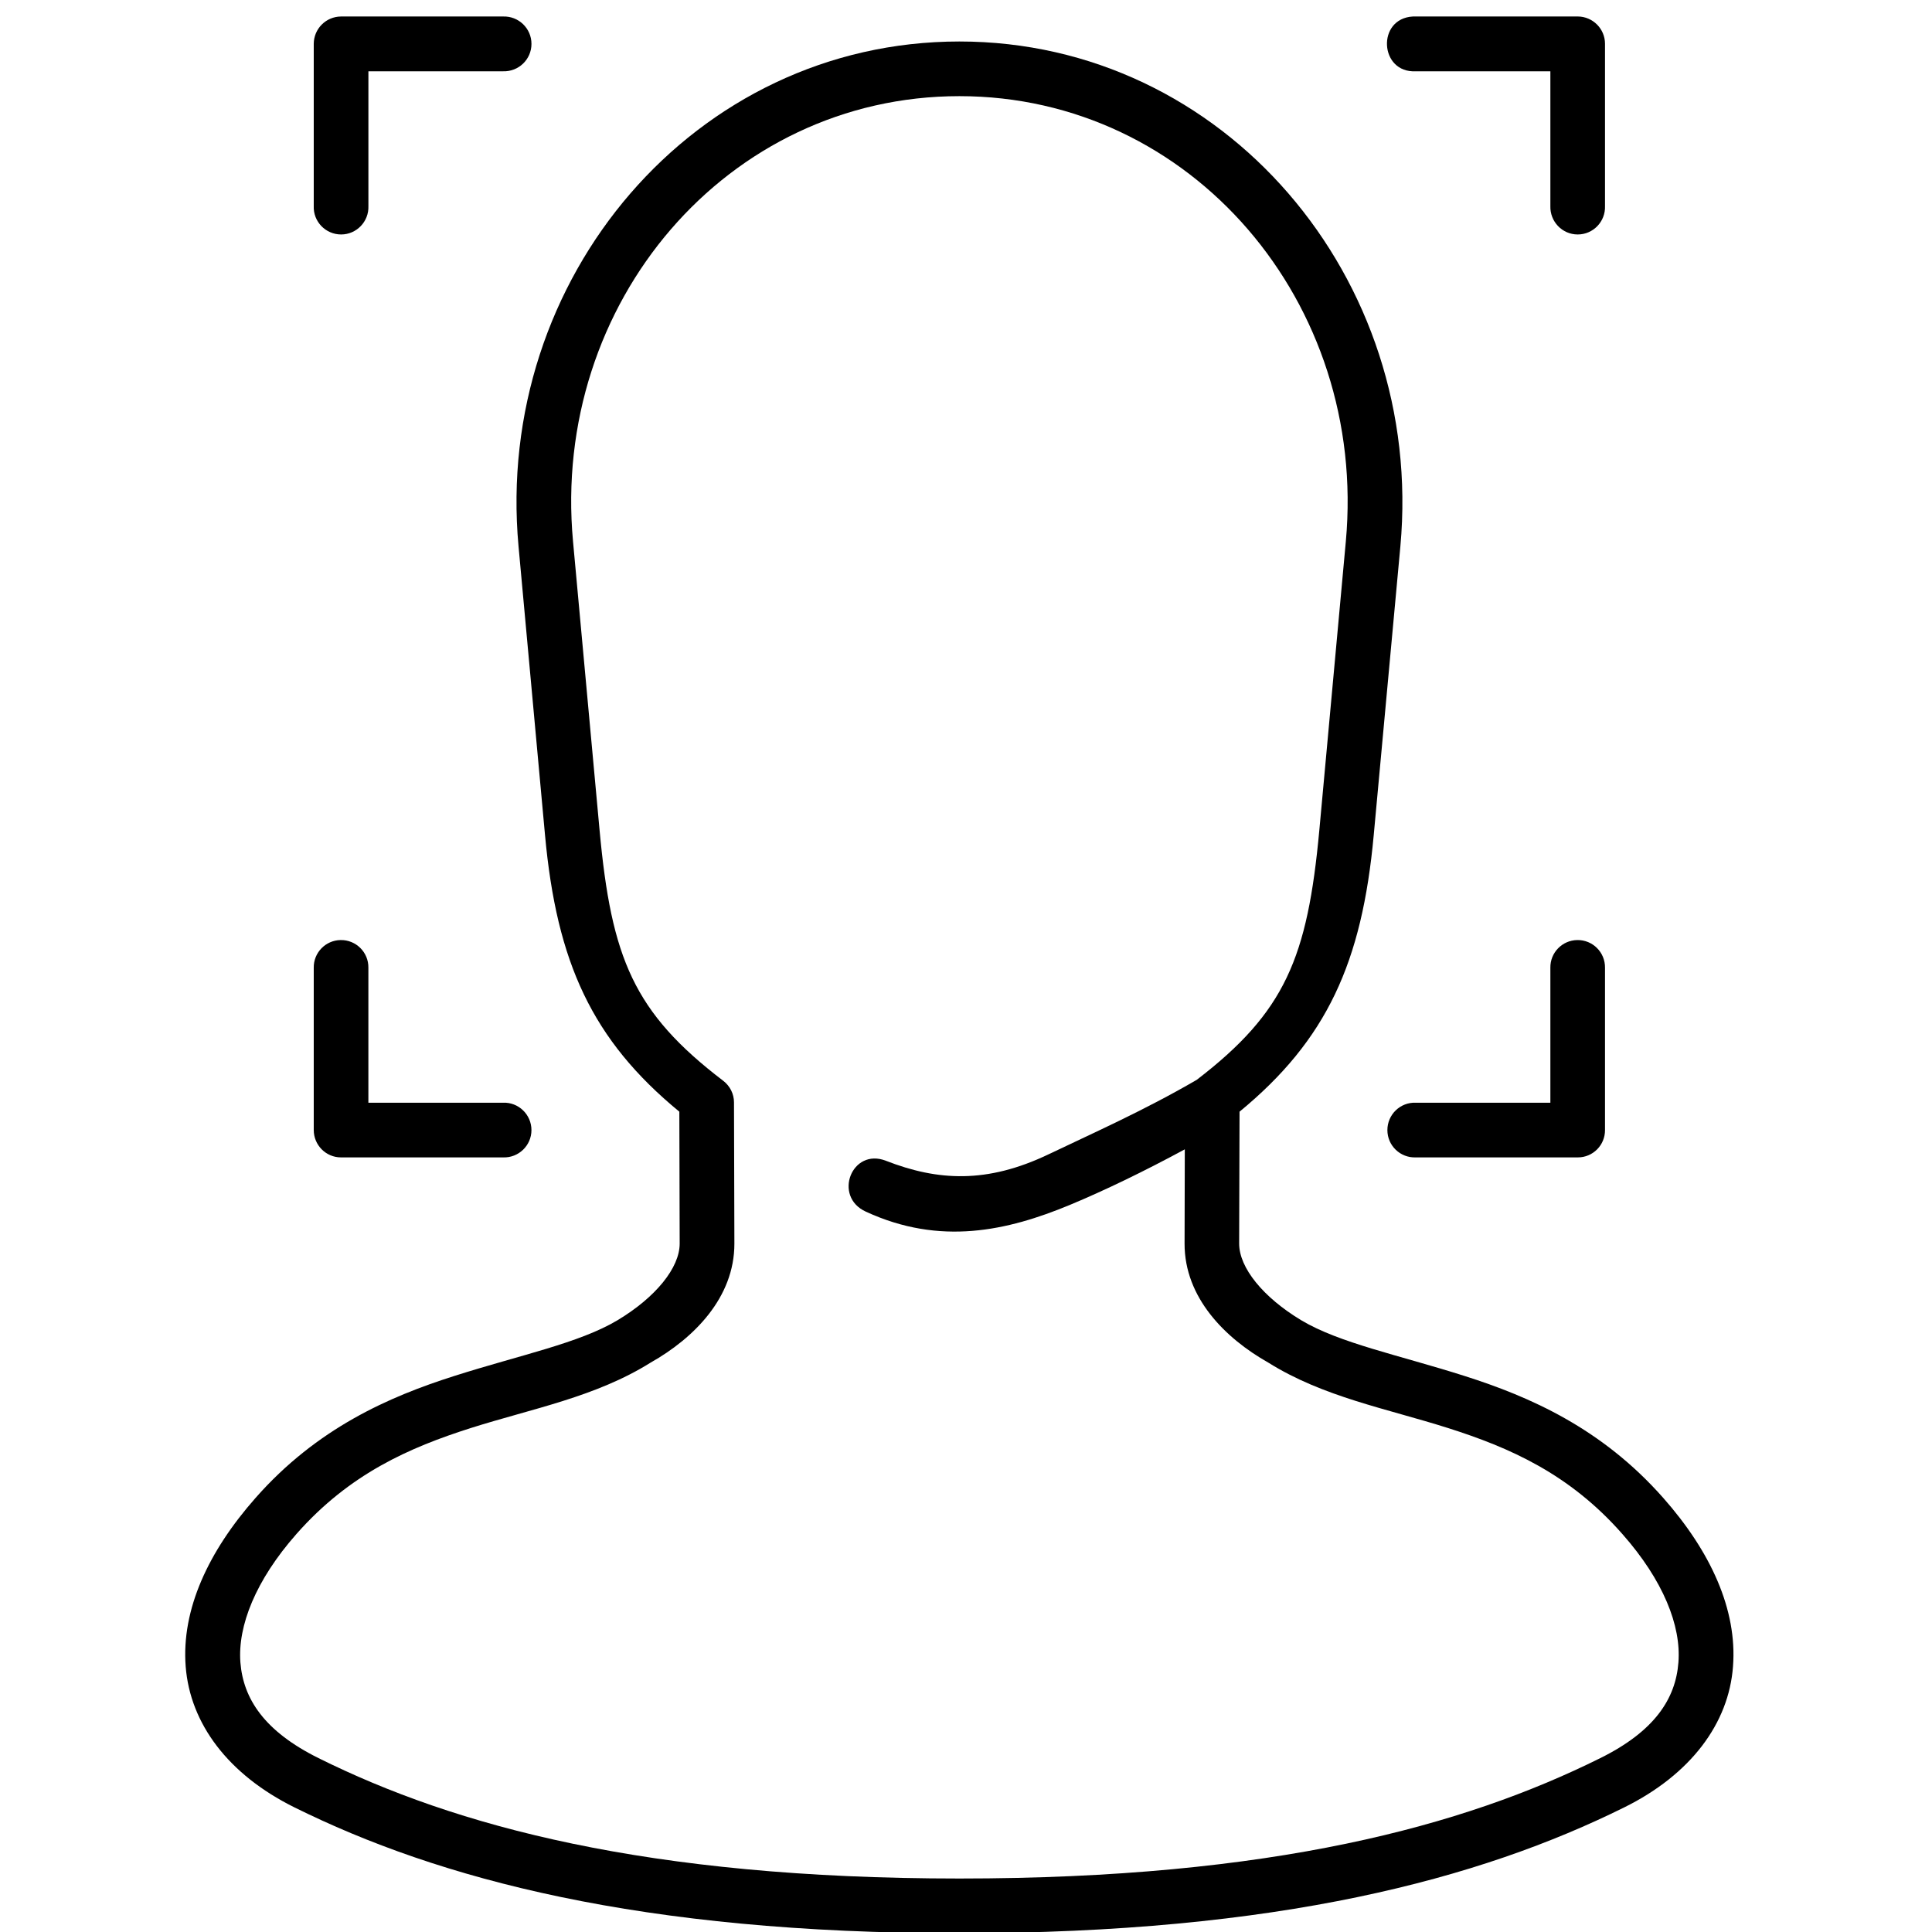 <svg xmlns="http://www.w3.org/2000/svg" xmlns:xlink="http://www.w3.org/1999/xlink" width="1080" viewBox="0 0 810 810" height="1080" preserveAspectRatio="xMidYMid meet"><defs><clipPath id="b289f0e424"><path d="M 131 6.23 L 223 6.23 L 223 99 L 131 99 Z M 131 6.23 " clip-rule="nonzero"></path></clipPath><clipPath id="90d7ba3fc2"><path d="M 581 6.23 L 673 6.23 L 673 99 L 581 99 Z M 581 6.23 " clip-rule="nonzero"></path></clipPath></defs><path fill="#000000" d="M 402.23 40.312 C 499.609 40.312 573.414 127.004 564.242 227.031 L 553.137 348.027 C 548.184 401.547 538.816 424.289 501.73 452.73 C 479.555 465.645 457.164 475.543 439.578 483.969 C 413.77 496.297 393.168 495.133 371.426 486.66 C 357.145 481.078 349.086 501.617 363 507.988 C 394.23 522.41 422.406 515.996 448.477 505.195 C 463.027 499.137 479.504 491.191 496.734 481.863 L 496.637 521.355 C 496.574 544.062 513.688 561.082 531.699 571.254 C 554.715 585.688 581.273 590.52 607.031 598.691 C 632.898 606.906 657.969 617.867 680.188 643.152 C 697.352 662.578 704.895 681.652 703.684 696.984 C 702.52 712.254 693.668 725.836 670.926 737.102 C 613.766 765.512 533.387 787.578 402.238 787.578 C 271.082 787.578 190.754 765.5 133.551 737.102 C 110.84 725.836 102 712.254 100.785 696.984 C 99.621 681.652 107.156 662.578 124.27 643.152 C 146.559 617.867 171.629 606.906 197.438 598.691 C 223.234 590.52 249.793 585.676 272.812 571.254 C 290.82 561.094 307.953 544.07 307.895 521.355 L 307.73 462.164 C 307.73 458.625 306.043 455.309 303.25 453.152 C 265.699 424.504 256.316 401.789 251.371 348.016 L 240.246 227.031 C 231.023 127.012 304.828 40.312 402.23 40.312 Z M 402.23 17.395 C 291.188 17.395 207.074 116.699 217.402 229.105 L 228.504 350.141 C 233.398 403.559 248.254 436 284.816 466.078 L 284.957 521.379 C 284.957 531.492 274.953 543.879 258.895 553.516 C 242.875 563.105 218.027 568.102 190.531 576.859 C 163.023 585.598 132.895 598.773 107.137 628.012 C 87.336 650.453 76 674.824 77.848 698.691 C 79.699 722.602 95.648 743.938 123.309 757.684 C 183.938 787.75 268.473 810.516 402.219 810.516 C 535.957 810.516 620.492 787.75 681.109 757.684 C 708.82 743.93 724.789 722.602 726.566 698.691 C 728.418 674.824 717.145 650.441 697.332 628.012 C 671.523 598.773 641.457 585.605 613.957 576.859 C 586.461 568.109 561.551 563.105 545.543 553.516 C 529.523 543.879 519.52 531.492 519.52 521.379 L 519.684 466.078 C 556.242 435.992 571.039 403.547 575.941 350.141 L 587.109 229.105 C 597.414 116.699 513.25 17.395 402.23 17.395 Z M 402.23 17.395 " fill-opacity="1" fill-rule="nonzero"></path><path fill="#000000" d="M 142.797 394.121 C 136.484 394.223 131.43 399.422 131.539 405.754 L 131.539 473.754 C 131.539 480.086 136.637 485.242 142.957 485.242 L 210.906 485.242 C 217.402 485.496 222.812 480.277 222.812 473.805 C 222.812 467.281 217.391 462.055 210.906 462.316 L 154.445 462.316 L 154.445 405.754 C 154.559 399.281 149.277 394.012 142.797 394.121 Z M 142.797 394.121 " fill-opacity="1" fill-rule="evenodd"></path><path fill="#000000" d="M 661.266 394.121 C 654.945 394.223 649.891 399.422 650 405.754 L 650 462.316 L 593.578 462.316 C 587.047 462.062 581.668 467.281 581.668 473.805 C 581.668 480.277 587.047 485.496 593.578 485.242 L 661.531 485.242 C 667.852 485.242 672.957 480.086 672.906 473.754 L 672.906 405.754 C 673.008 399.281 667.738 394.012 661.266 394.121 Z M 661.266 394.121 " fill-opacity="1" fill-rule="evenodd"></path><g clip-path="url(#b289f0e424)"><path fill="#000000" d="M 142.957 6.918 C 136.637 6.969 131.582 12.086 131.539 18.355 L 131.539 86.359 C 131.266 92.879 136.496 98.301 143.02 98.301 C 149.5 98.301 154.711 92.879 154.457 86.359 L 154.457 29.887 L 210.918 29.887 C 217.41 30.098 222.82 24.93 222.82 18.406 C 222.82 11.875 217.402 6.695 210.918 6.918 Z M 142.957 6.918 " fill-opacity="1" fill-rule="evenodd"></path></g><g clip-path="url(#90d7ba3fc2)"><path fill="#000000" d="M 592.355 6.918 C 577.086 7.758 578.289 30.684 593.578 29.887 L 650 29.887 L 650 86.359 C 649.789 92.879 654.945 98.301 661.469 98.301 C 667.961 98.301 673.16 92.879 672.906 86.359 L 672.906 18.348 C 672.906 12.078 667.801 6.969 661.531 6.91 L 593.578 6.91 C 593.156 6.918 592.793 6.918 592.355 6.918 Z M 592.355 6.918 " fill-opacity="1" fill-rule="evenodd"></path></g></svg>